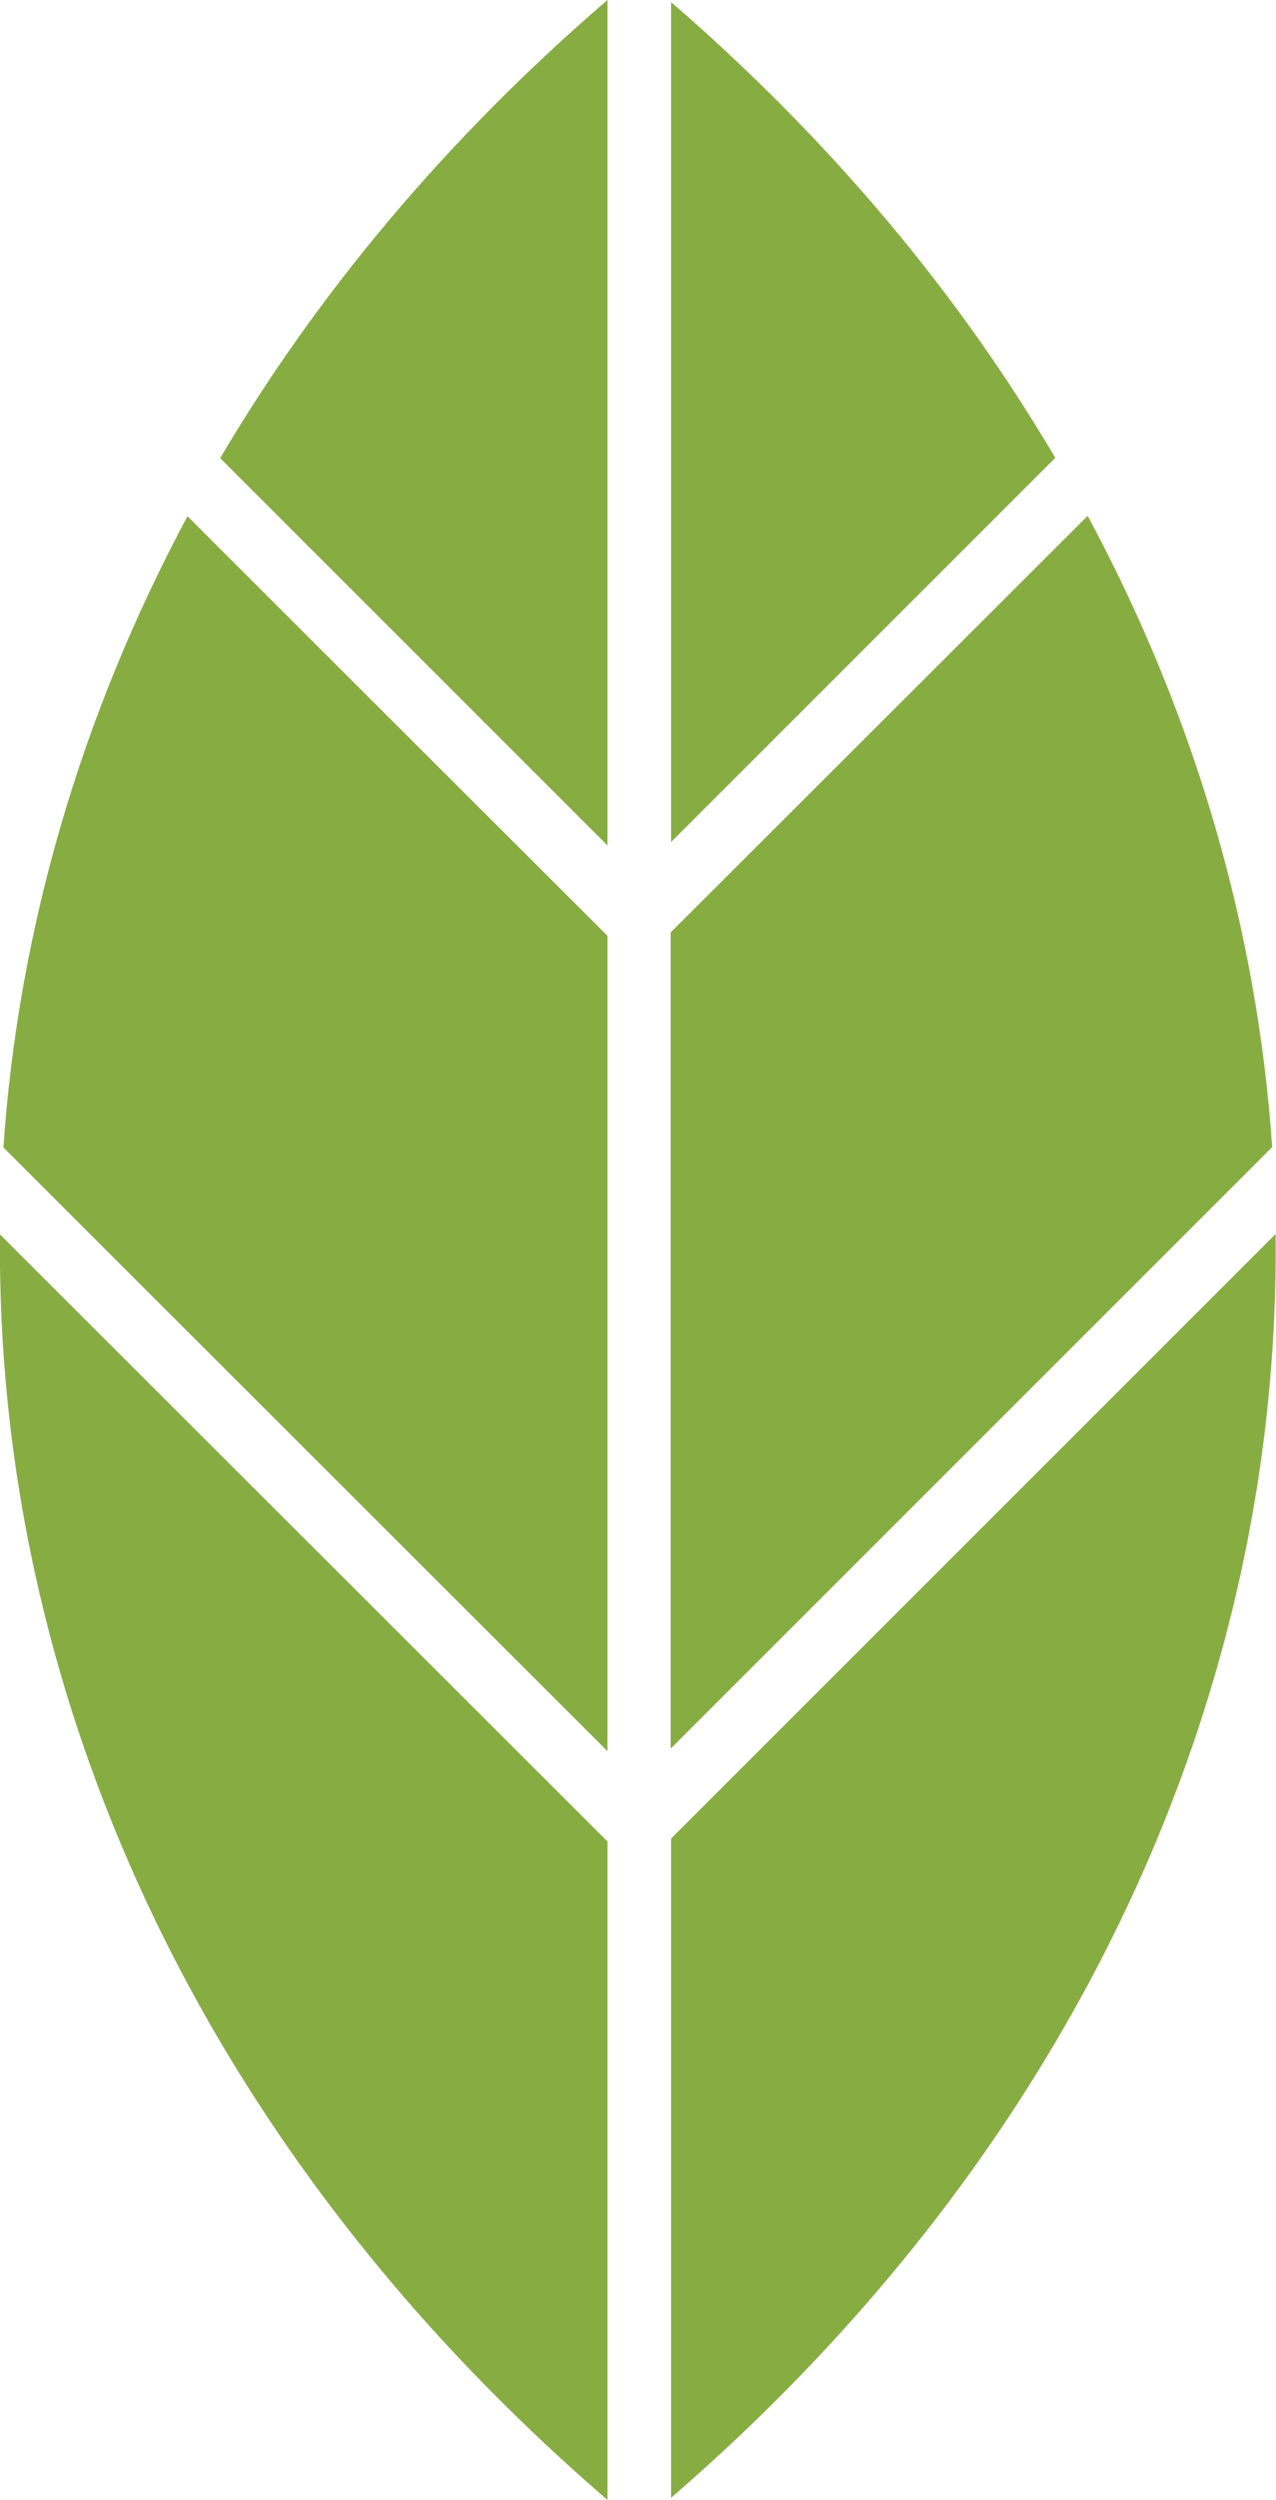 <?xml version="1.0" encoding="UTF-8"?>
<svg xmlns="http://www.w3.org/2000/svg" version="1.1" viewBox="0 0 300.8 589.3">
  <defs>
    <style>
      .cls-1 {
        fill: #87ad42;
      }
    </style>
  </defs>
  <!-- Generator: Adobe Illustrator 28.7.3, SVG Export Plug-In . SVG Version: 1.2.0 Build 164)  -->
  <g>
    <g id="Ebene_1">
      <path class="cls-1" d="M143.2,220.6L44.2,121.7C18.8,169.1,4.3,219.6.8,270.5l142.4,142.3v-192.3h0Z"/>
      <path class="cls-1" d="M158.2,412.1l141.7-141.7c-3.5-50.9-18-101.4-43.5-148.8l-98.3,98.2v192.3h0Z"/>
      <path class="cls-1" d="M0,291c-1.1,107.4,46.6,215.1,143.2,298.3v-155.2L0,291Z"/>
      <path class="cls-1" d="M248.8,108C226.1,69.4,195.9,33.1,158.2.5v198l90.6-90.6h0Z"/>
      <path class="cls-1" d="M143.2,0c-38,32.7-68.4,69.2-91.3,108l91.3,91.3V0Z"/>
      <path class="cls-1" d="M158.2,433.4v155.4c96.2-83.1,143.7-190.7,142.5-297.9l-142.5,142.5h0Z"/>
    </g>
  </g>
</svg>